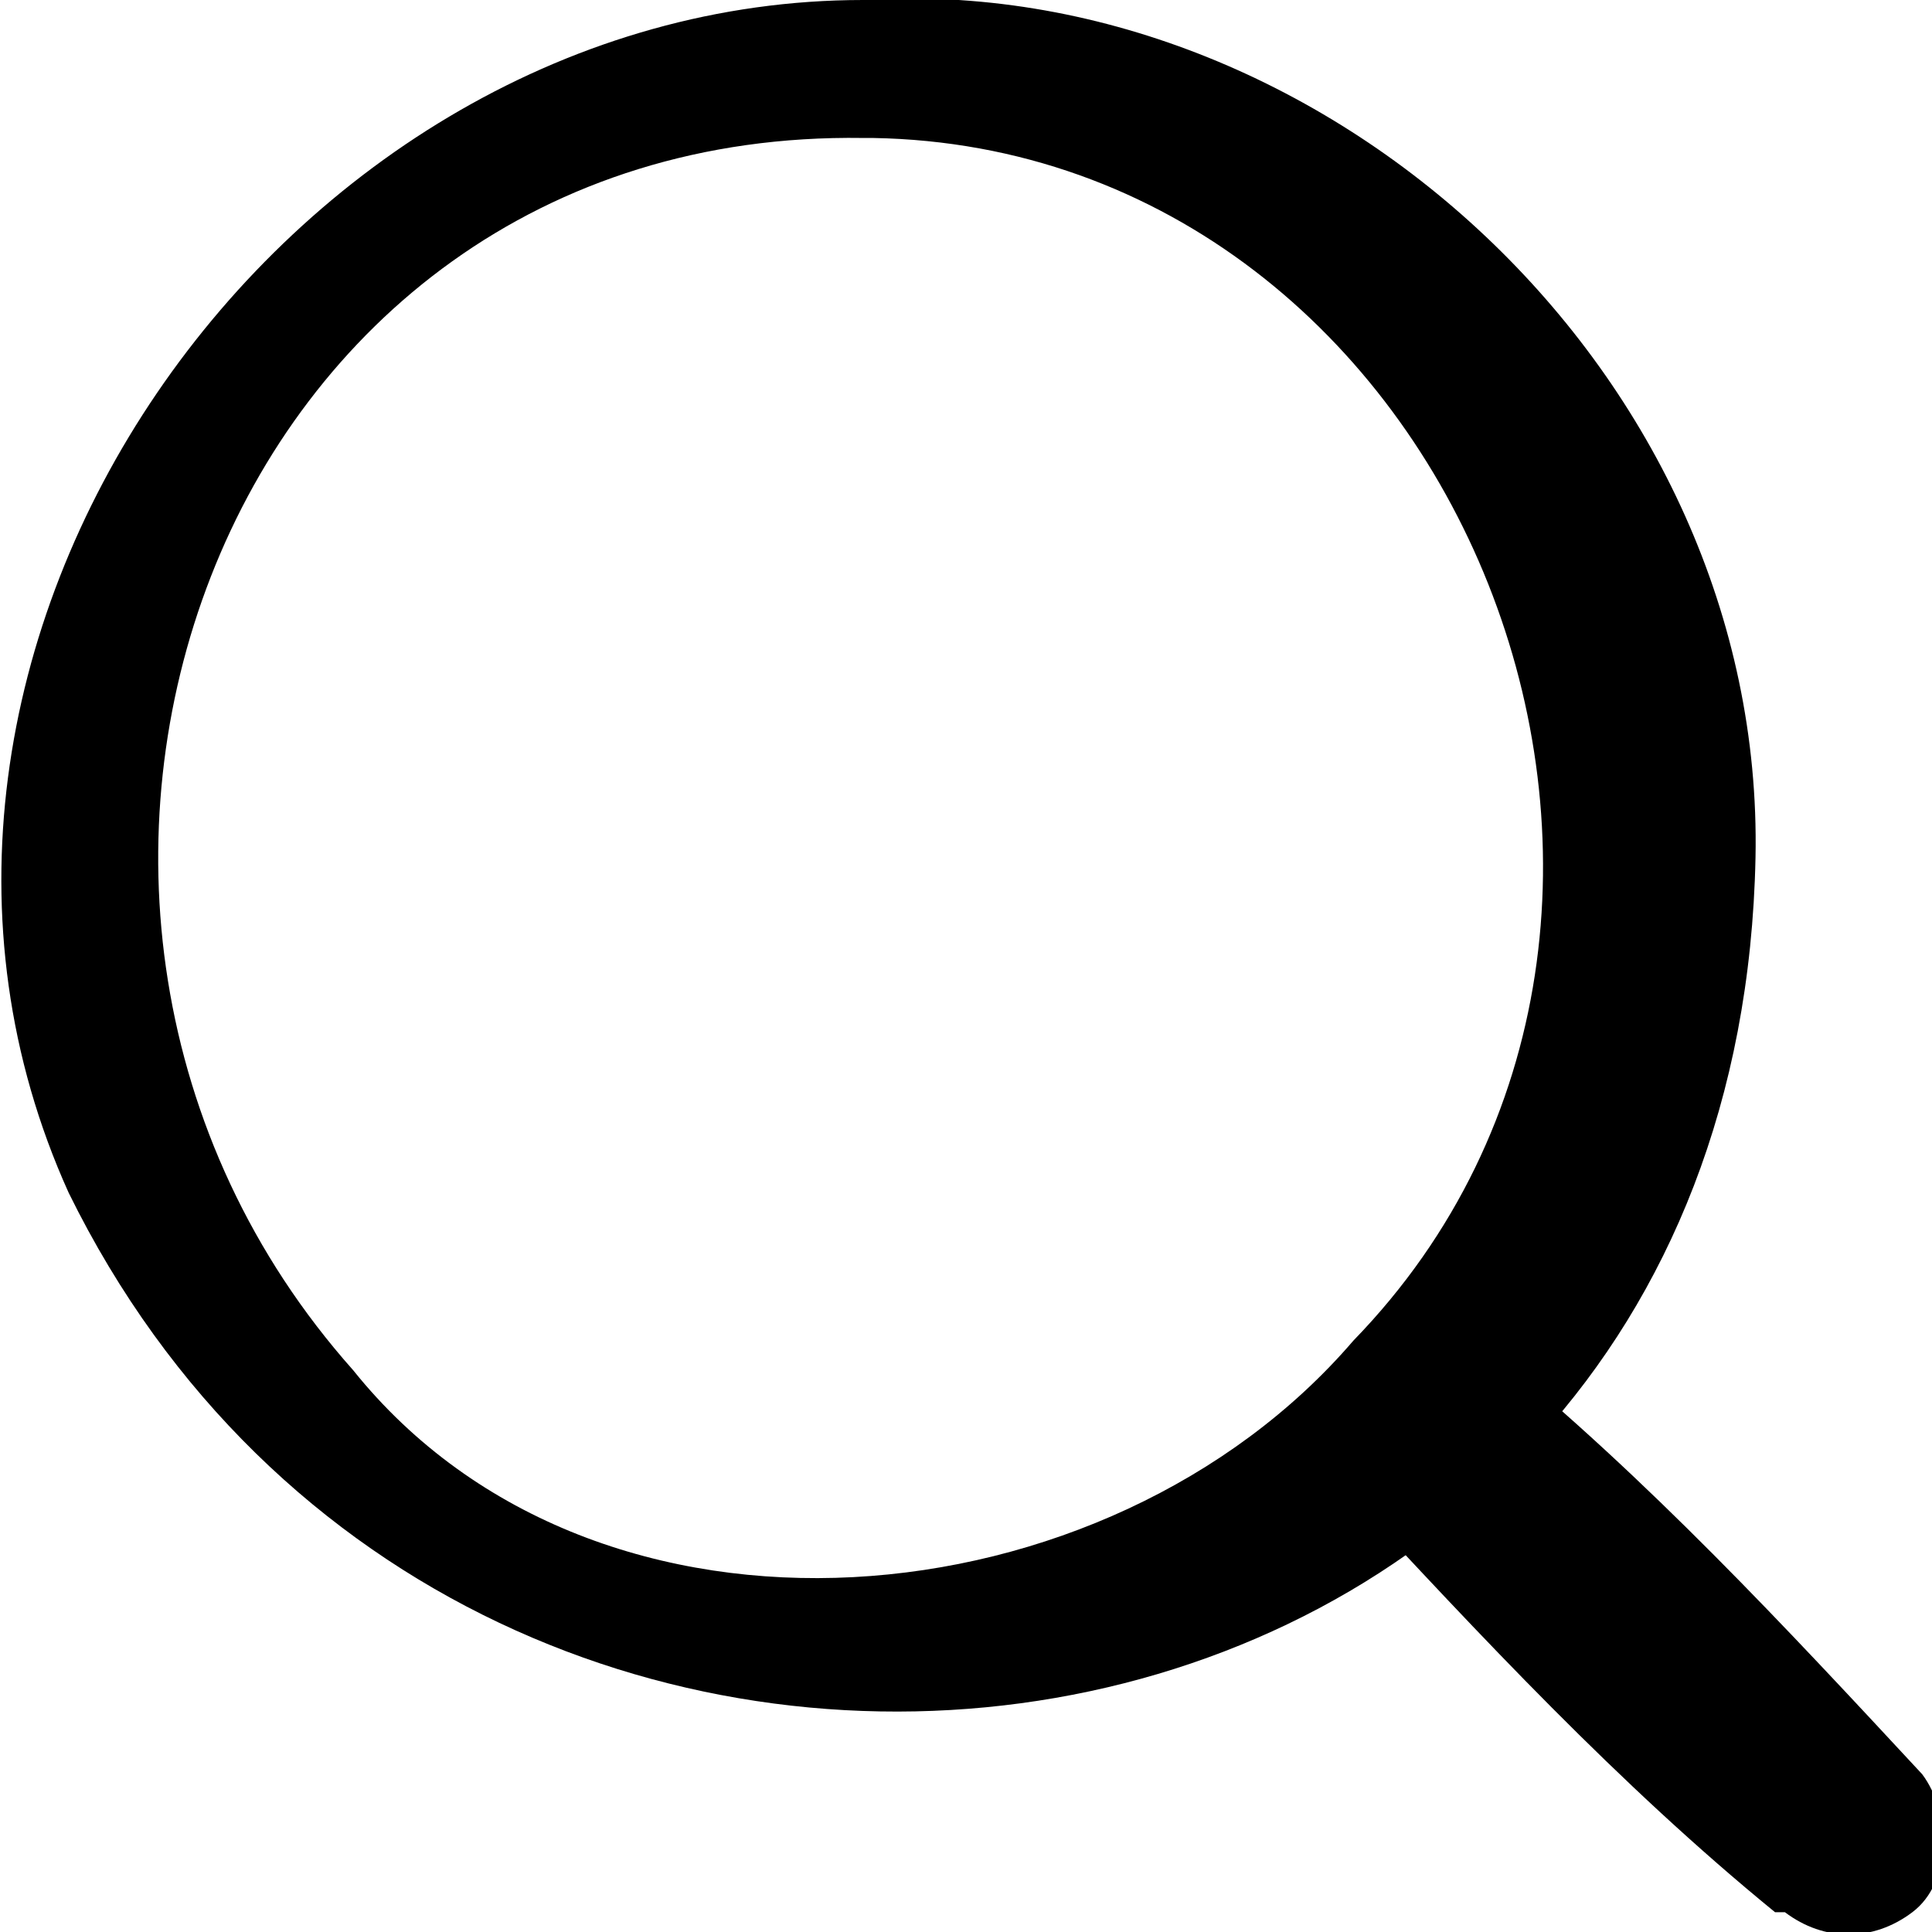 <svg width="17" height="17" viewBox="0 0 17 17" fill="none" xmlns="http://www.w3.org/2000/svg">
<g clip-path="url(#clip0_183_1154)">
<path d="M7.594 4.53275e-06C11.65 -0.26 15.533 3.296 15.447 7.546C15.274 16.133 4.142 17.694 0.604 10.495C-1.553 5.724 2.503 4.53275e-06 7.594 4.53275e-06ZM7.594 1.214C1.898 1.128 -0.518 7.98 3.107 12.056C5.264 14.745 9.751 14.311 11.909 11.796C15.533 8.066 12.858 1.301 7.68 1.214H7.594Z" fill="black"/>
<path d="M15.619 16.826C14.239 15.699 13.03 14.398 11.822 13.097C11.563 12.75 11.563 12.143 11.995 11.883C12.34 11.622 12.772 11.622 13.117 11.883C14.498 13.01 15.706 14.311 16.914 15.612C17.173 15.959 17.173 16.566 16.827 16.826C16.482 17.087 16.051 17.087 15.706 16.826H15.619Z" fill="black"/>
</g>
<defs>
<clipPath id="clip0_183_1154">
<rect width="17" height="17" fill="white"/>
</clipPath>
</defs>
</svg>
